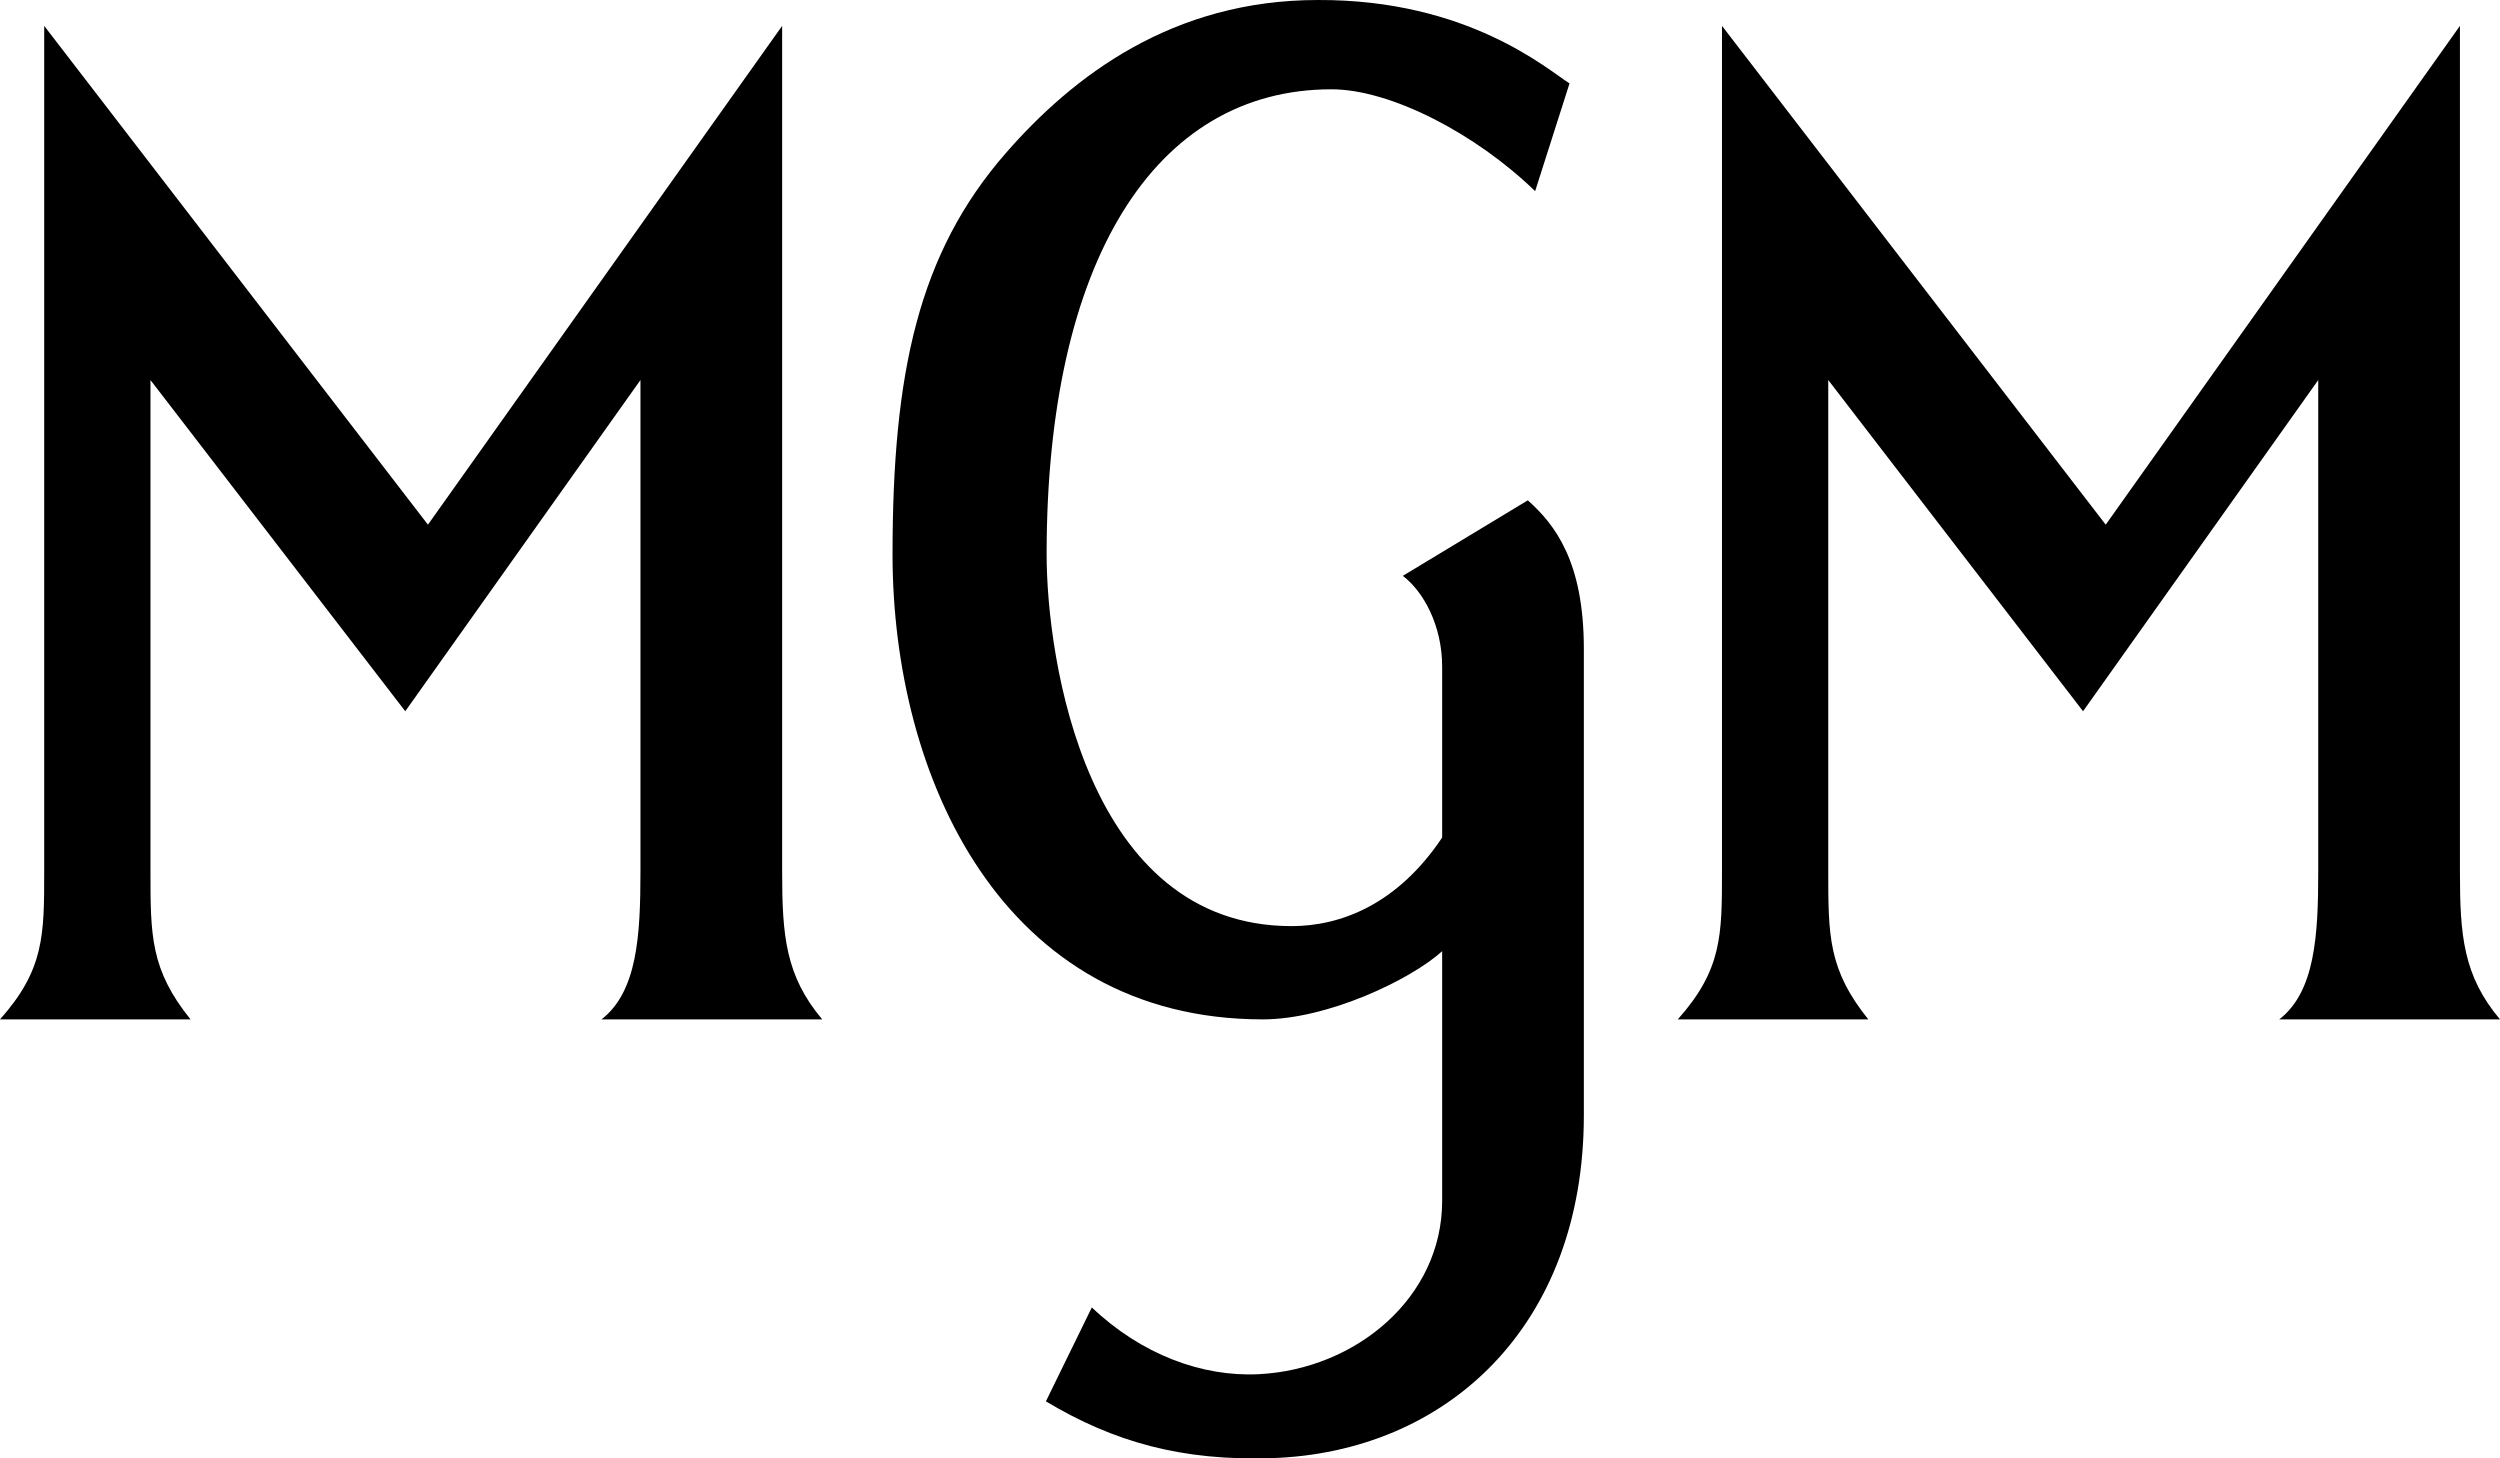 <?xml version="1.0" encoding="UTF-8" standalone="no"?>
<svg
   xmlns:dc="http://purl.org/dc/elements/1.1/"
   xmlns:cc="http://creativecommons.org/ns#"
   xmlns:rdf="http://www.w3.org/1999/02/22-rdf-syntax-ns#"
   xmlns:svg="http://www.w3.org/2000/svg"
   xmlns="http://www.w3.org/2000/svg"
   xmlns:sodipodi="http://sodipodi.sourceforge.net/DTD/sodipodi-0.dtd"
   xmlns:inkscape="http://www.inkscape.org/namespaces/inkscape"
   viewBox="0 0 1000 583.371"
   width="1000"
   height="583.371"
   class="navbar__logo--white navbar__logo"
   version="1.1"
   id="svg6"
   sodipodi:docname="MGM-monogram.svg"
   inkscape:version="1.0.2 (e86c870879, 2021-01-15)">
  <defs
     id="defs10" />
  <sodipodi:namedview
     pagecolor="#ffffff"
     bordercolor="#666666"
     borderopacity="1"
     objecttolerance="10"
     gridtolerance="10"
     guidetolerance="10"
     inkscape:pageopacity="0"
     inkscape:pageshadow="2"
     inkscape:window-width="1366"
     inkscape:window-height="705"
     id="namedview8"
     showgrid="false"
     showguides="true"
     inkscape:guide-bbox="true"
     fit-margin-top="0"
     fit-margin-left="0"
     fit-margin-right="0"
     fit-margin-bottom="0"
     inkscape:zoom="0.43233914"
     inkscape:cx="428.52327"
     inkscape:cy="267.15505"
     inkscape:window-x="-8"
     inkscape:window-y="-8"
     inkscape:window-maximized="1"
     inkscape:current-layer="svg6"
     inkscape:document-rotation="0" />
  <g
     id="g31">
    <path
       id="path851"
       style="fill:#000000;fill-opacity:1;stroke:none;stroke-width:0.826px;stroke-linecap:butt;stroke-linejoin:miter;stroke-opacity:1"
       d="M 688.794,10.349 V 348.448 c 0,25.714 2.8e-4,39.438 -17.681,59.307 25.405,0 50.81,0 76.215,0 -16.028,-19.87 -16.028,-33.593 -16.028,-59.307 V 152.017 l 101.919,132.483 94.078,-132.483 v 196.431 c 0,25.714 -1.252,48.204 -15.594,59.307 29.432,0 58.864,0 88.296,0 -14.729,-17.509 -16.028,-33.593 -16.028,-59.307 V 10.349 L 842.287,209.871 Z"
       sodipodi:nodetypes="csccscccsccsccc" />
    <path
       id="path874"
       style="fill:#000000;fill-opacity:1;stroke:none;stroke-width:0.826px;stroke-linecap:butt;stroke-linejoin:miter;stroke-opacity:1"
       d="M 17.681,10.349 V 348.448 c 0,25.714 2.8e-4,39.438 -17.681,59.307 25.405,0 50.81,0 76.215,0 C 60.187,387.885 60.187,374.162 60.187,348.448 V 152.017 l 101.919,132.483 94.078,-132.483 v 196.431 c 0,25.714 -1.252,48.204 -15.594,59.307 29.432,0 58.864,0 88.296,0 -14.729,-17.509 -16.028,-33.593 -16.028,-59.307 V 10.349 L 171.173,209.871 Z"
       sodipodi:nodetypes="csccscccsccsccc" />
    <path
       id="path880"
       style="fill:#000000;fill-opacity:1;stroke:none;stroke-width:0.826px;stroke-linecap:butt;stroke-linejoin:miter;stroke-opacity:1"
       d="m 527.156,0.002 c -58.152,0 -97.86,30.337 -124.815,61.219 -34.969,40.064 -45.325,87.842 -45.325,160.558 0,88.951 43.823,185.977 148.12,185.977 25.833,2e-5 59.087,-15.819 71.727,-27.271 v 99.906 c 0,38.637 -34.437,67.277 -73.258,69.282 -22.811,1.178 -47.136,-7.923 -66.877,-26.703 l -18.369,37.57 c 27.441,16.446 54.571,23.846 90.148,22.721 70.109,-2.219 125.03,-52.745 125.03,-137.1 v -186.625 c 0,-34.755 -11.408,-49.592 -22.414,-59.407 l -49.998,30.214 c 8.271,6.241 15.737,19.901 15.737,36.317 v 68.368 c -17.891,26.738 -40.586,35.421 -60.216,35.421 -82.155,0 -97.998,-106.721 -97.998,-148.769 0,-116.922 43.052,-185.961 113.937,-185.961 23.667,0 57.781,17.761 81.469,40.734 l 13.755,-43.096 C 619.138,27.959 587.315,-0.246 527.156,0.002 Z" />
  </g>
</svg>
